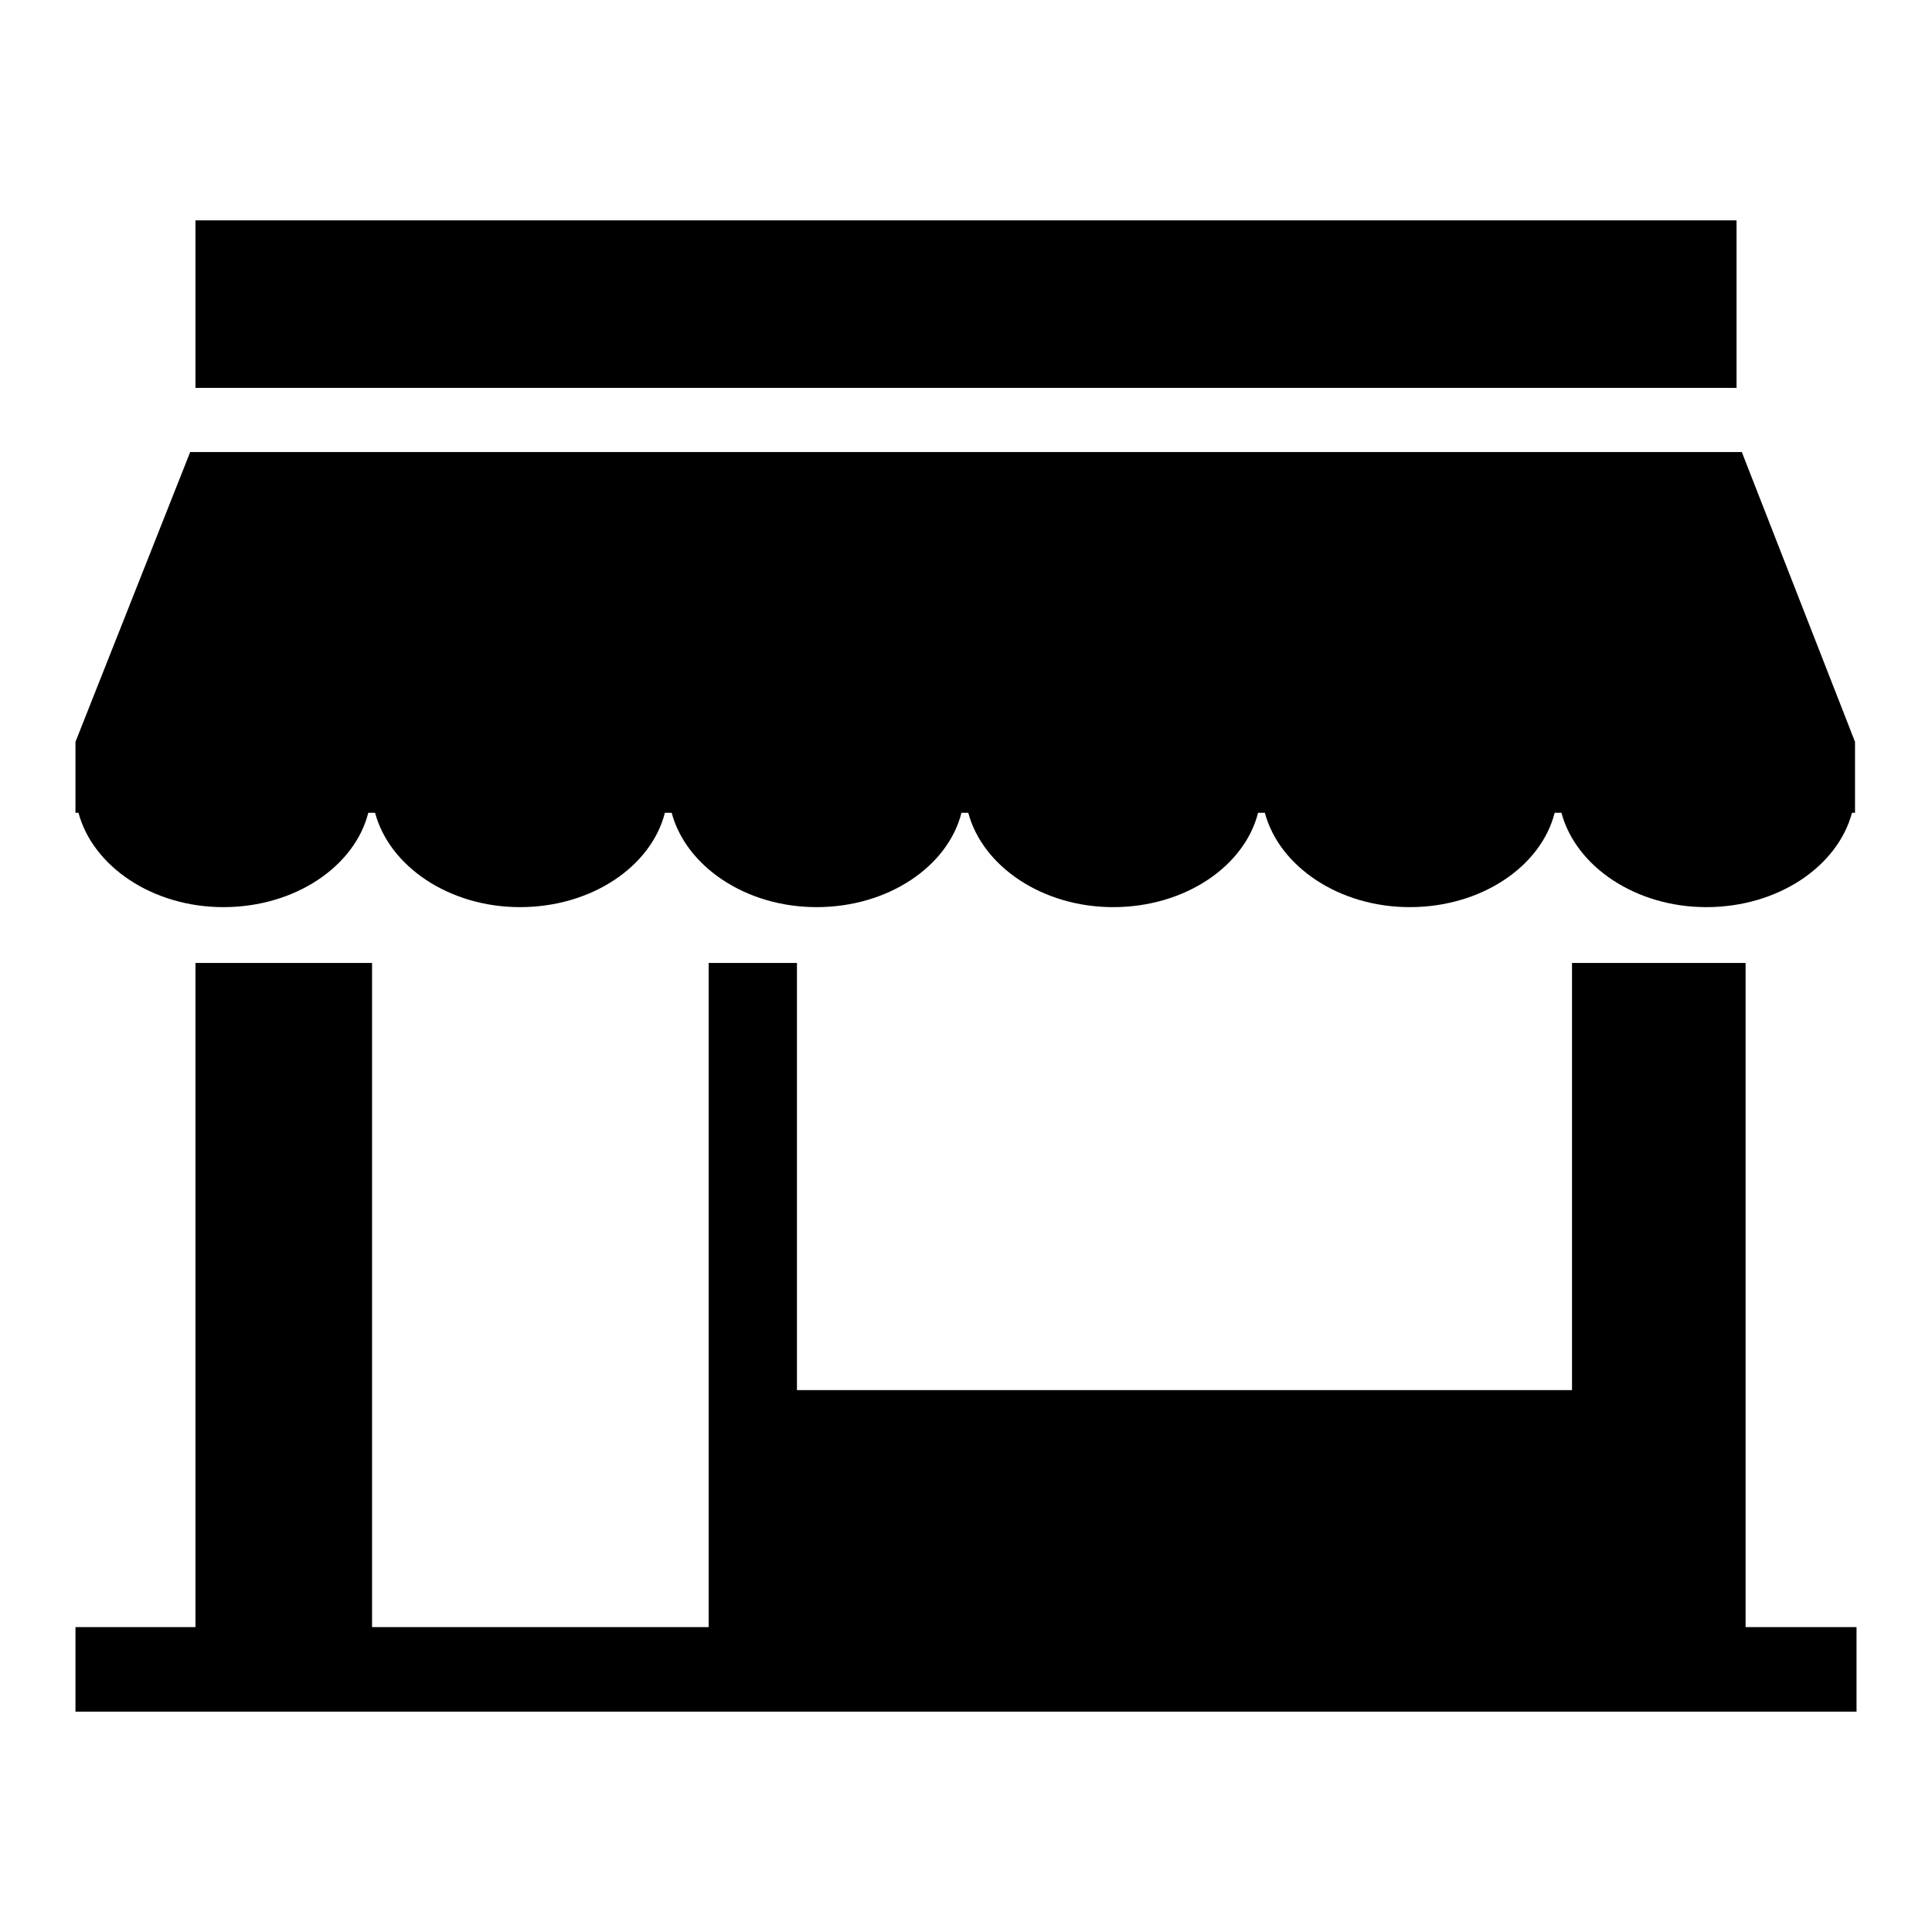 <?xml version="1.0" encoding="utf-8"?>
<!-- Svg Vector Icons : http://www.onlinewebfonts.com/icon -->
<!DOCTYPE svg PUBLIC "-//W3C//DTD SVG 1.1//EN" "http://www.w3.org/Graphics/SVG/1.1/DTD/svg11.dtd">
<svg version="1.1" xmlns="http://www.w3.org/2000/svg" xmlns:xlink="http://www.w3.org/1999/xlink" x="0px" y="0px" viewBox="0 0 256 256" enable-background="new 0 0 256 256" xml:space="preserve">
<g> <path fill="#000000" d="M25.9,29.2h204.2v22.2H25.9V29.2z M230.8,59.9H25.2L10,98.3v9.4h0.4c1.9,7.1,9.8,12.5,19.2,12.5 c9.5,0,17.4-5.4,19.2-12.5h0.9c1.9,7.1,9.8,12.5,19.2,12.5c9.5,0,17.4-5.4,19.2-12.5h0.9c1.9,7.1,9.8,12.5,19.2,12.5 c9.5,0,17.4-5.4,19.2-12.5h0.9c1.9,7.1,9.8,12.5,19.2,12.5c9.5,0,17.4-5.4,19.2-12.5h0.9c1.9,7.1,9.8,12.5,19.2,12.5 c9.5,0,17.4-5.4,19.2-12.5h0.9c1.9,7.1,9.8,12.5,19.2,12.5c9.5,0,17.4-5.4,19.3-12.5h0.4v-9.4L230.8,59.9L230.8,59.9z M231.3,215.6 v-88h-23v56.6H105.6v-56.6H93.9v88H49.3v-88H25.9v88H10v11.2h236v-11.2H231.3z"/></g>
</svg>